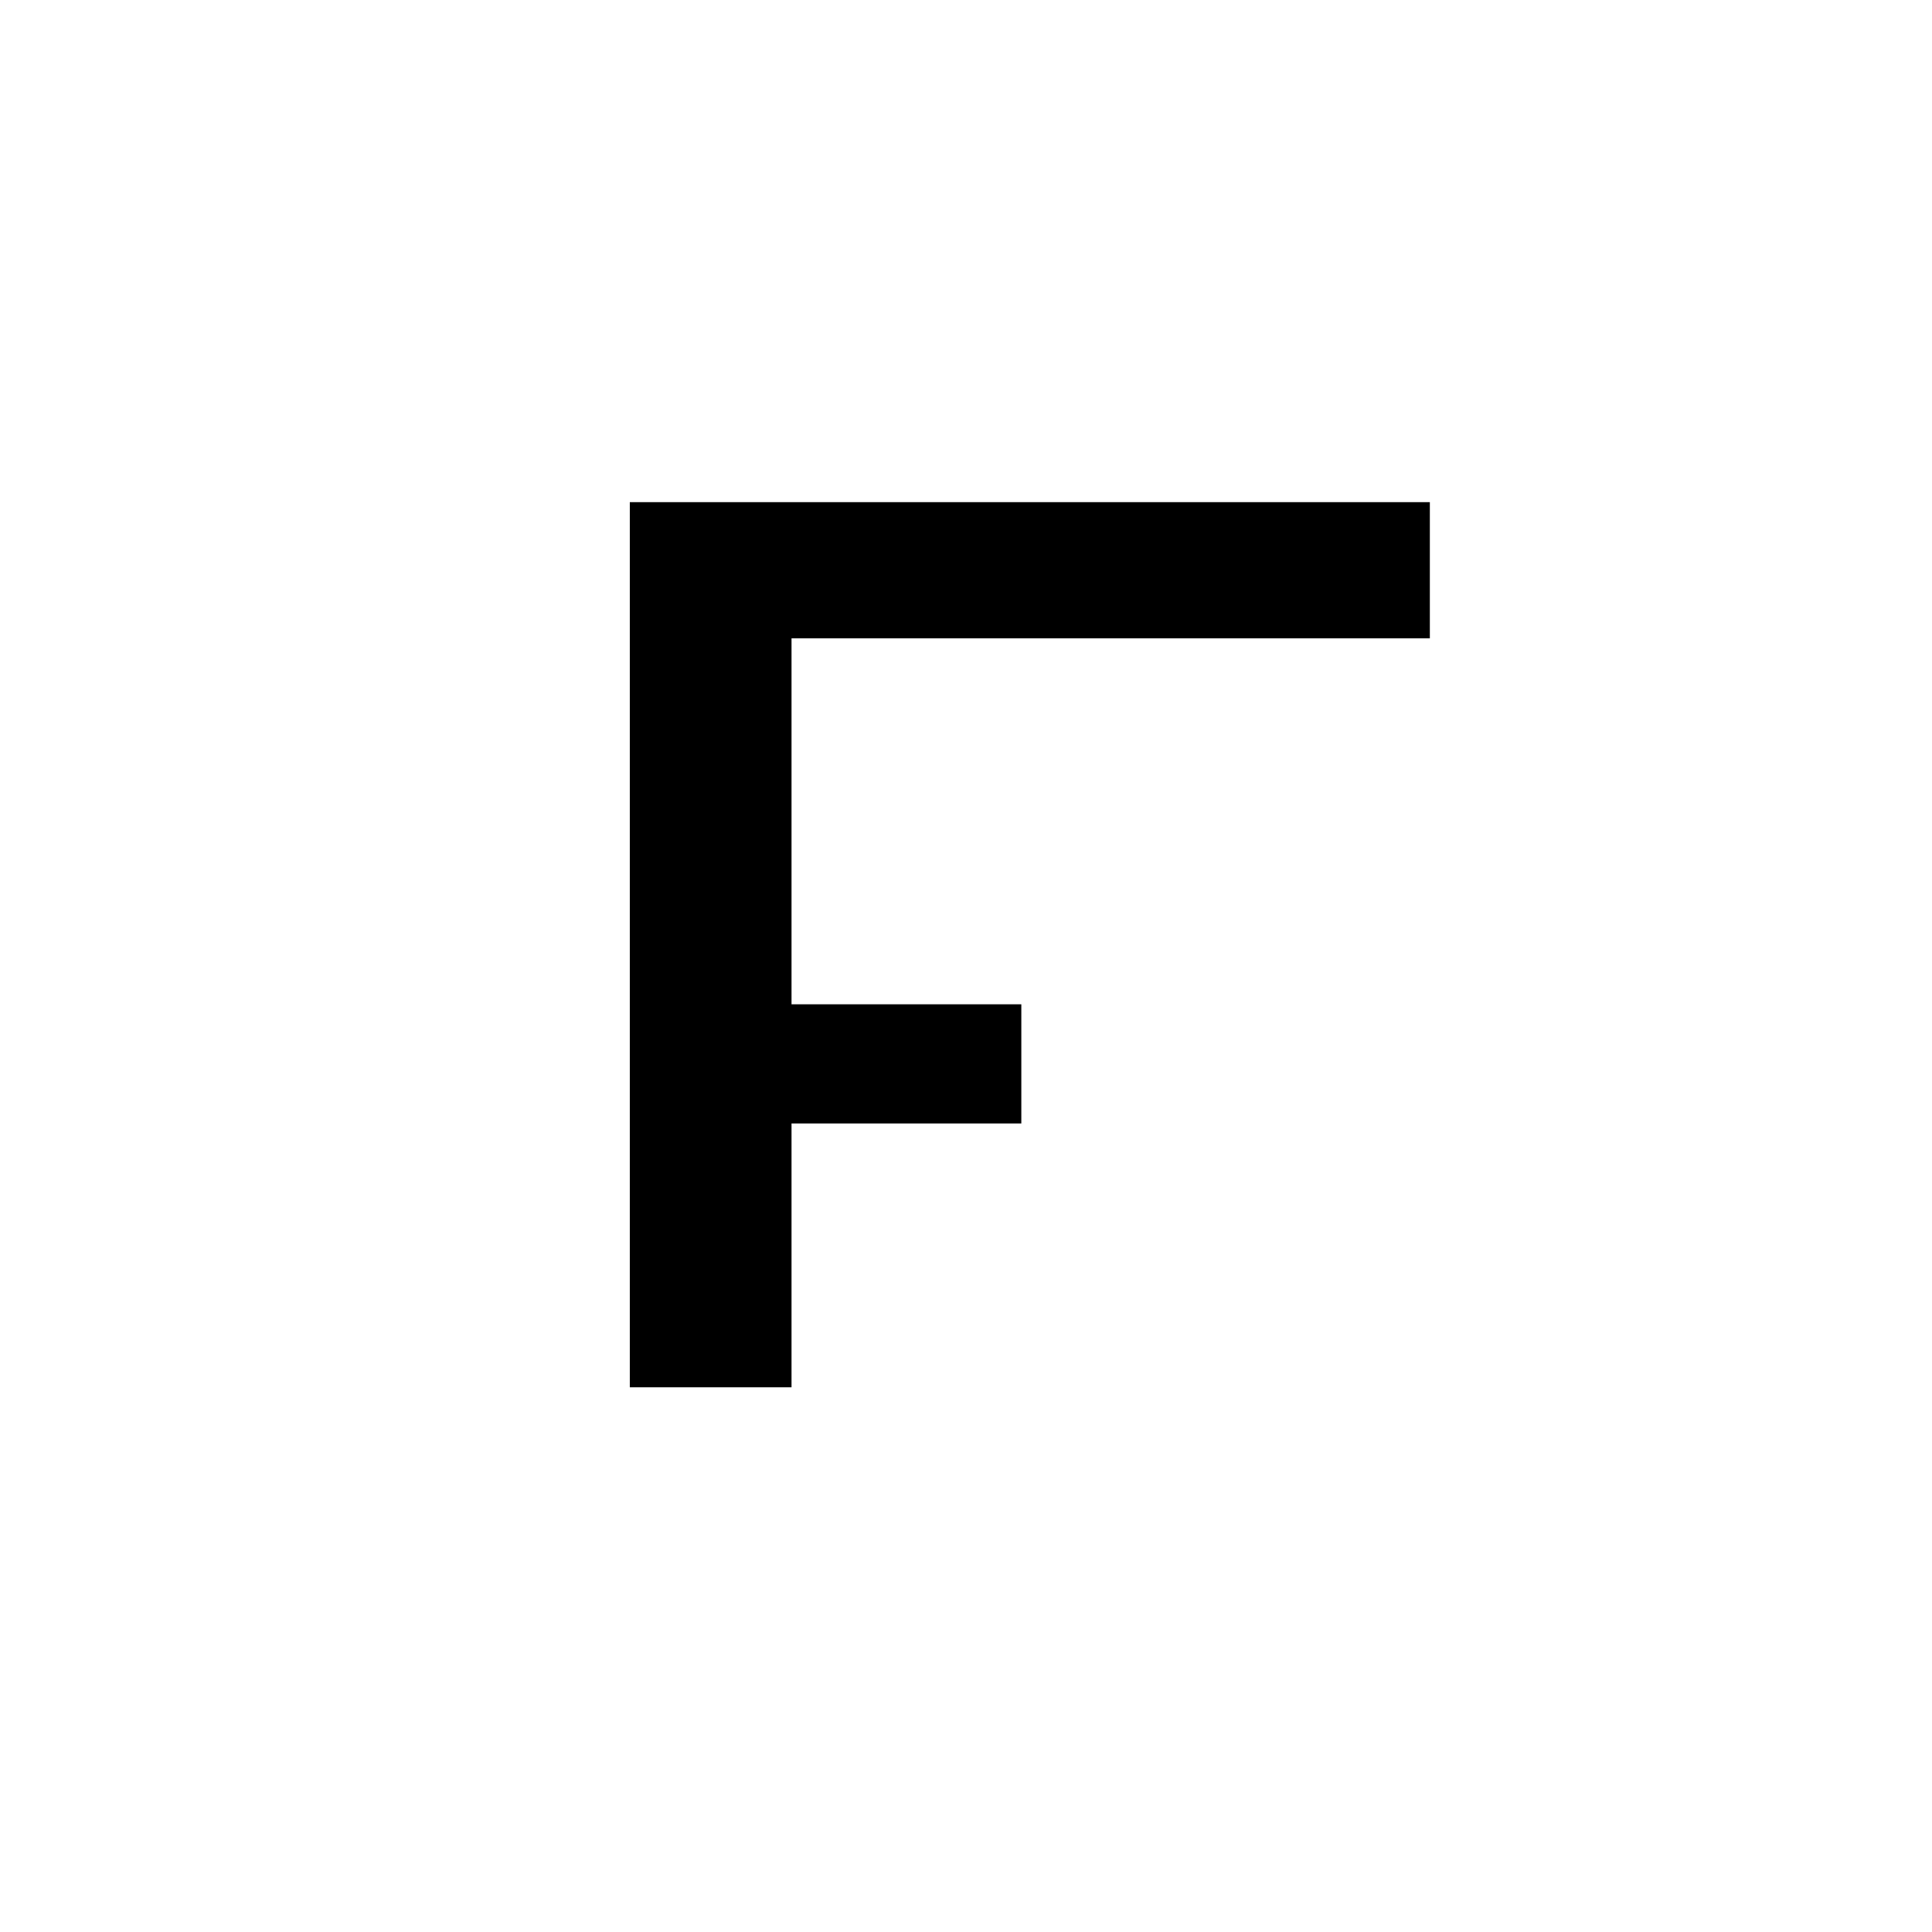 <?xml version="1.0" standalone="no"?>
<!DOCTYPE svg PUBLIC "-//W3C//DTD SVG 20010904//EN"
 "http://www.w3.org/TR/2001/REC-SVG-20010904/DTD/svg10.dtd">
<svg version="1.0" xmlns="http://www.w3.org/2000/svg"
 width="227pt" height="227pt" viewBox="0 0 227 227"
 preserveAspectRatio="xMidYMid meet">
<g transform="translate(0,227) scale(0.1,-0.1)"
fill="#000000" stroke="none">
<path d="M740 1160 l0 -520 95 0 95 0 0 155 0 155 135 0 135 0 0 70 0 70 -135
0 -135 0 0 215 0 215 375 0 375 0 0 80 0 80 -470 0 -470 0 0 -520z"/>
</g>
</svg>
